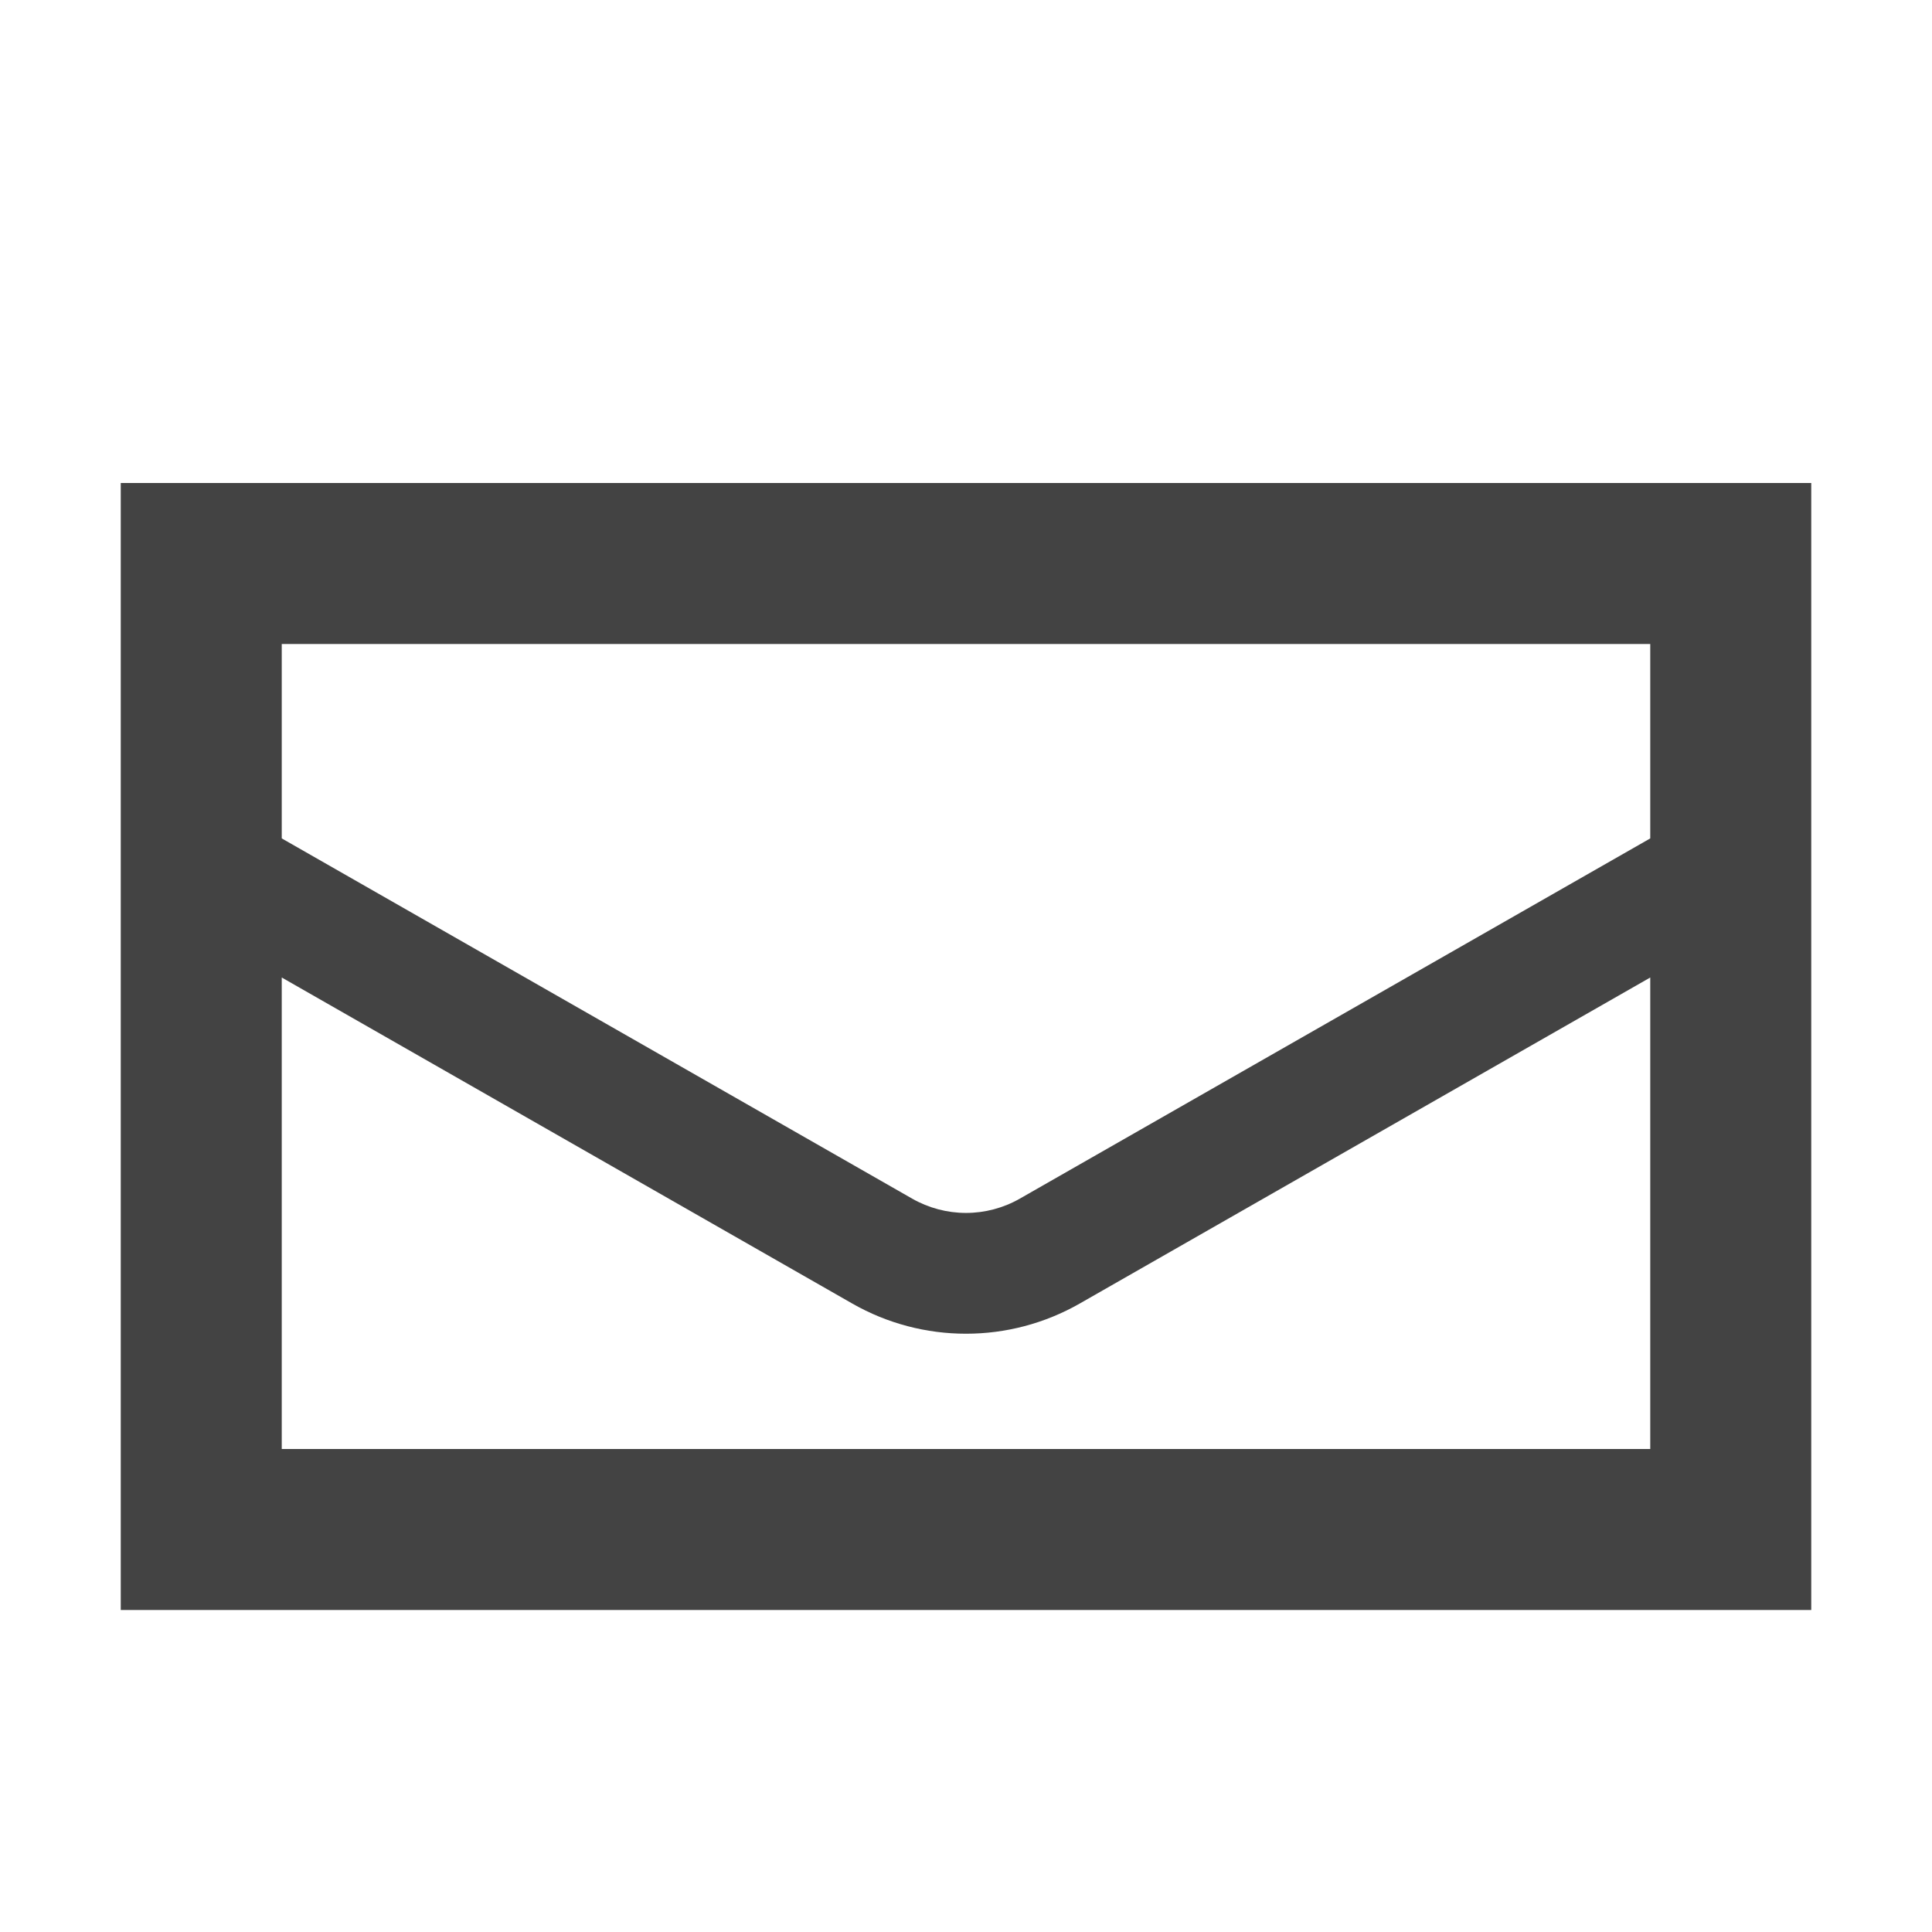<svg xmlns="http://www.w3.org/2000/svg" viewBox="0 0 48 48" width="20" height="20" fill="#434343"><path d="M3,12v28h42V12H3z M41,16v4.83l-15.663,8.95c-0.406,0.232-0.869,0.355-1.337,0.355s-0.931-0.123-1.337-0.355L7,20.83V16H41z M41,36H7V24.286l14.174,8.1c0.875,0.5,1.85,0.75,2.826,0.75s1.95-0.25,2.826-0.75L41,24.286V36z"></path></svg>